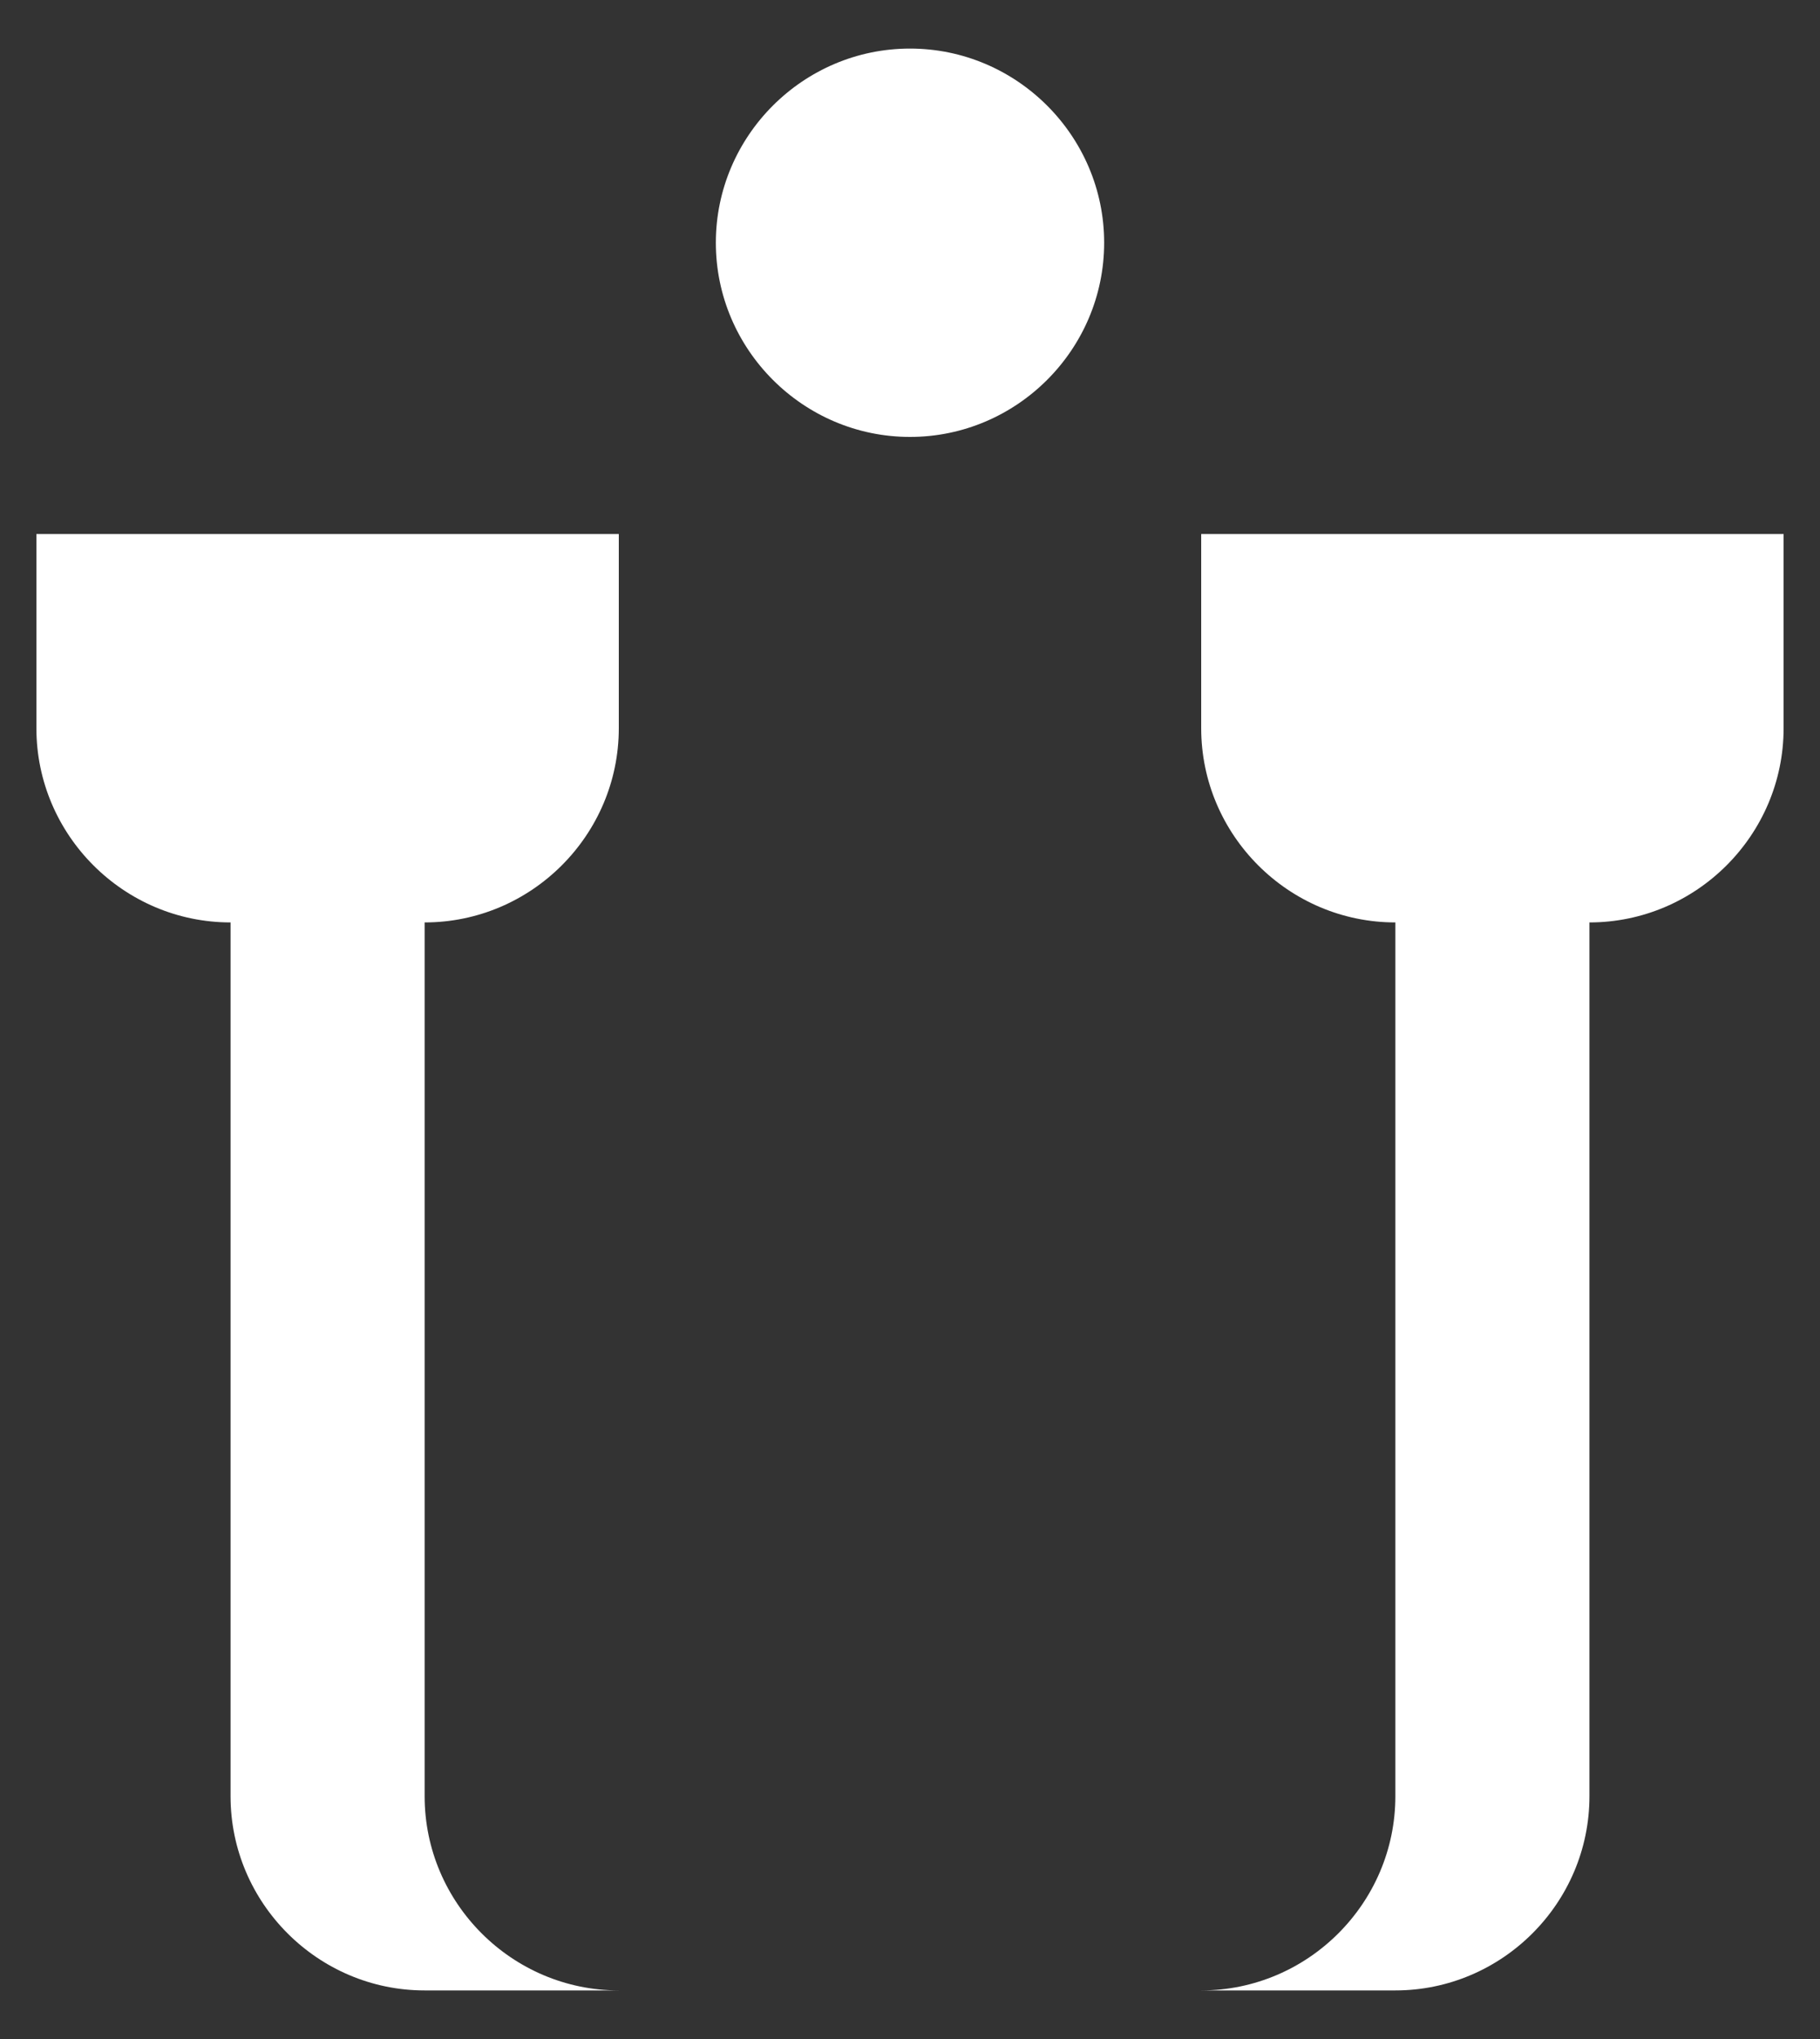 <svg width="25" height="28" viewBox="0 0 25 28" fill="none" xmlns="http://www.w3.org/2000/svg">
<rect x="0" y="0" width="25" height="28" fill="#333333" stroke="none"/>
<path d="M12.5 0.667C13.967 0.667 15.167 1.867 15.167 3.333C15.167 4.8 13.967 6 12.5 6C11.033 6 9.833 4.8 9.833 3.333C9.833 1.867 11.033 0.667 12.5 0.667ZM24.5 10V7.333H16.5V10C16.5 11.467 17.7 12.667 19.167 12.667V24.667C19.167 26.133 17.967 27.333 16.5 27.333H8.5C7.033 27.333 5.833 26.133 5.833 24.667V12.667C7.3 12.667 8.5 11.467 8.5 10V7.333H0.5V10C0.5 11.467 1.7 12.667 3.167 12.667V24.667C3.167 26.133 4.367 27.333 5.833 27.333H19.167C20.633 27.333 21.833 26.133 21.833 24.667V12.667C23.3 12.667 24.5 11.467 24.5 10Z" fill="white"/>
</svg>
